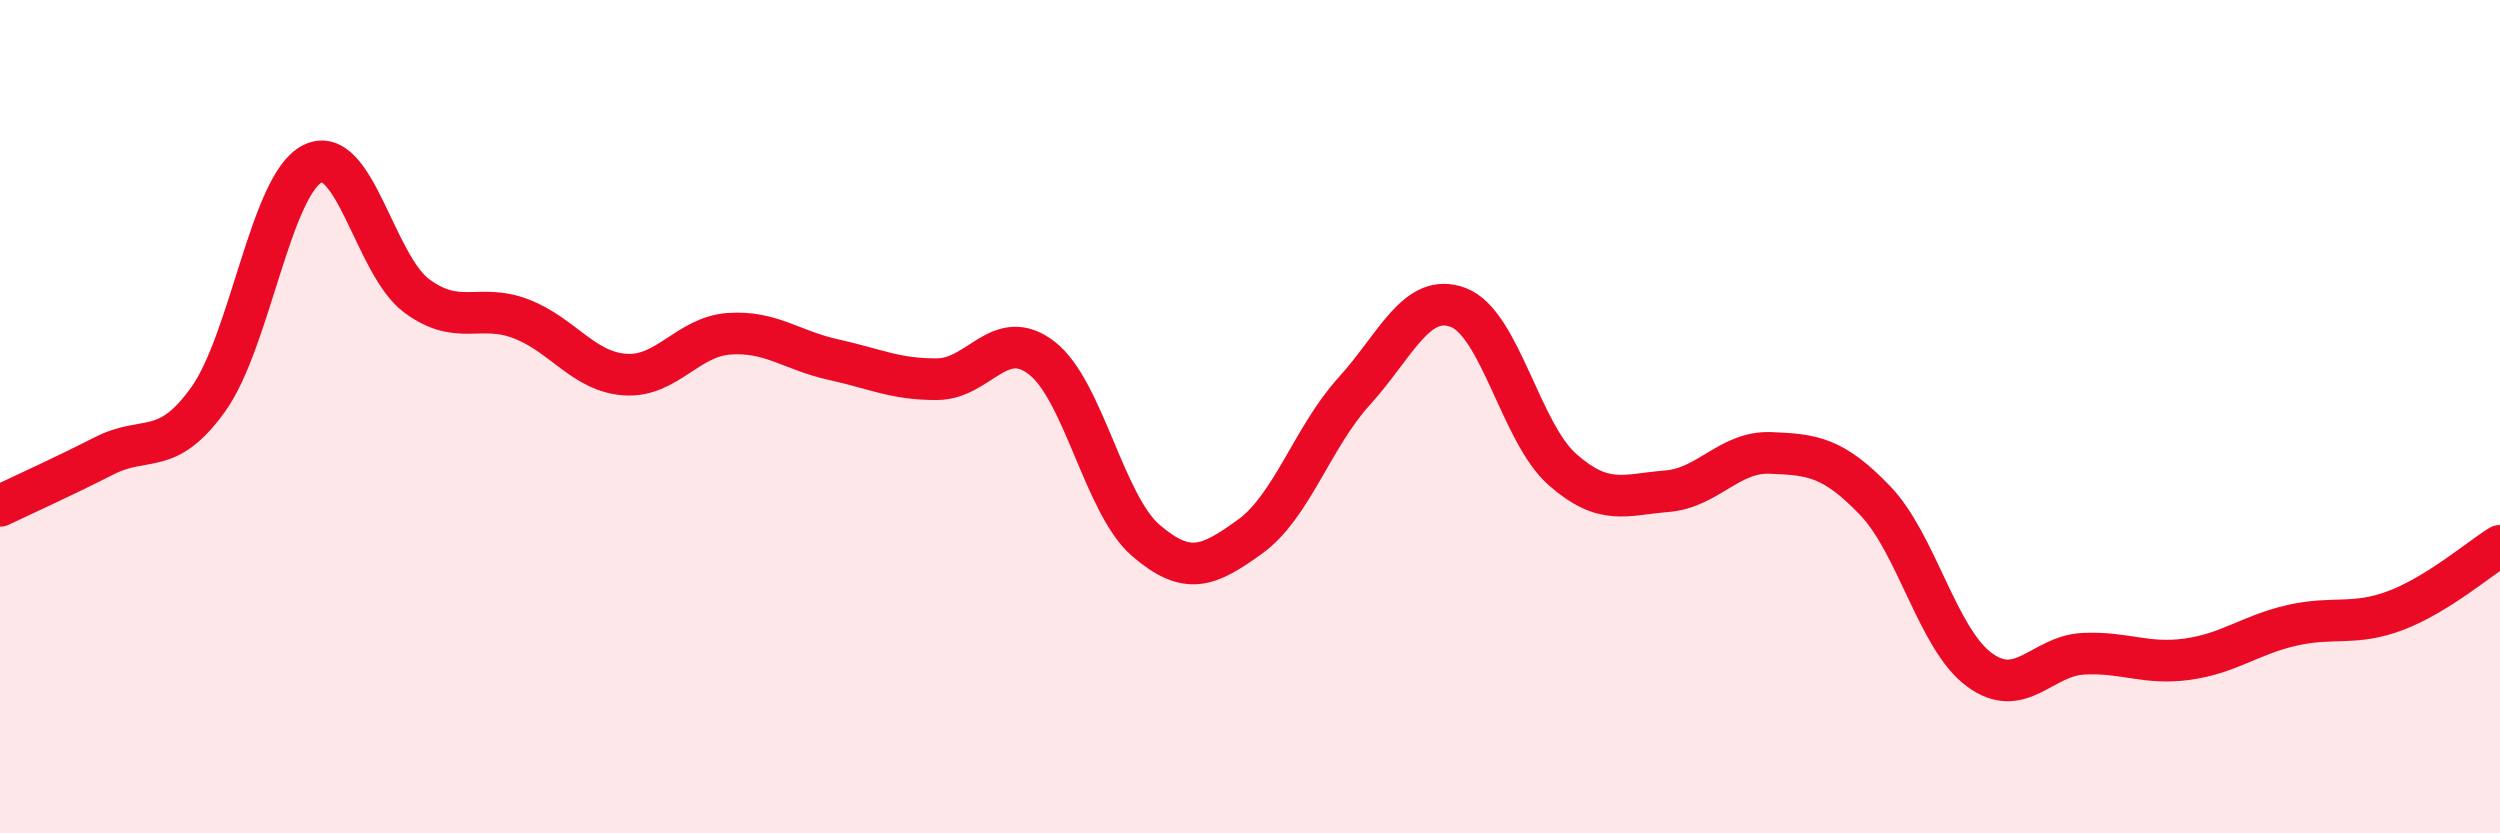 
    <svg width="60" height="20" viewBox="0 0 60 20" xmlns="http://www.w3.org/2000/svg">
      <path
        d="M 0,12.14 C 0.5,11.9 1.5,11.45 2.5,10.94 C 3.5,10.43 4,10.98 5,9.58 C 6,8.18 6.5,4.43 7.5,3.93 C 8.5,3.43 9,6.36 10,7.1 C 11,7.84 11.5,7.27 12.5,7.65 C 13.5,8.03 14,8.92 15,8.99 C 16,9.06 16.5,8.08 17.5,8.01 C 18.5,7.94 19,8.41 20,8.63 C 21,8.85 21.5,9.11 22.5,9.1 C 23.5,9.09 24,7.82 25,8.59 C 26,9.36 26.5,12.11 27.5,12.97 C 28.5,13.83 29,13.6 30,12.88 C 31,12.16 31.5,10.49 32.5,9.39 C 33.5,8.29 34,7 35,7.38 C 36,7.76 36.5,10.39 37.5,11.27 C 38.5,12.15 39,11.87 40,11.79 C 41,11.71 41.5,10.83 42.5,10.87 C 43.5,10.91 44,10.97 45,12.01 C 46,13.05 46.5,15.33 47.5,16.07 C 48.5,16.81 49,15.74 50,15.69 C 51,15.64 51.5,15.96 52.5,15.82 C 53.5,15.68 54,15.24 55,15.01 C 56,14.78 56.5,15.03 57.5,14.65 C 58.5,14.27 59.5,13.41 60,13.1L60 20L0 20Z"
        fill="#EB0A25"
        opacity="0.1"
        stroke-linecap="round"
        stroke-linejoin="round"
      />
      <path
        d="M 0,12.14 C 0.5,11.9 1.5,11.45 2.5,10.94 C 3.5,10.43 4,10.98 5,9.58 C 6,8.18 6.5,4.43 7.5,3.93 C 8.5,3.43 9,6.36 10,7.1 C 11,7.84 11.5,7.27 12.5,7.65 C 13.5,8.03 14,8.92 15,8.99 C 16,9.06 16.5,8.08 17.5,8.01 C 18.5,7.94 19,8.41 20,8.63 C 21,8.85 21.5,9.11 22.5,9.1 C 23.5,9.09 24,7.82 25,8.59 C 26,9.36 26.5,12.11 27.5,12.97 C 28.5,13.83 29,13.6 30,12.88 C 31,12.16 31.5,10.49 32.5,9.39 C 33.5,8.29 34,7 35,7.38 C 36,7.76 36.5,10.39 37.5,11.27 C 38.5,12.15 39,11.87 40,11.79 C 41,11.71 41.5,10.83 42.5,10.87 C 43.5,10.91 44,10.97 45,12.01 C 46,13.05 46.5,15.33 47.5,16.07 C 48.5,16.81 49,15.74 50,15.69 C 51,15.64 51.5,15.96 52.5,15.82 C 53.5,15.68 54,15.24 55,15.01 C 56,14.78 56.5,15.03 57.5,14.65 C 58.5,14.27 59.5,13.41 60,13.1"
        stroke="#EB0A25"
        stroke-width="1"
        fill="none"
        stroke-linecap="round"
        stroke-linejoin="round"
      />
    </svg>
  